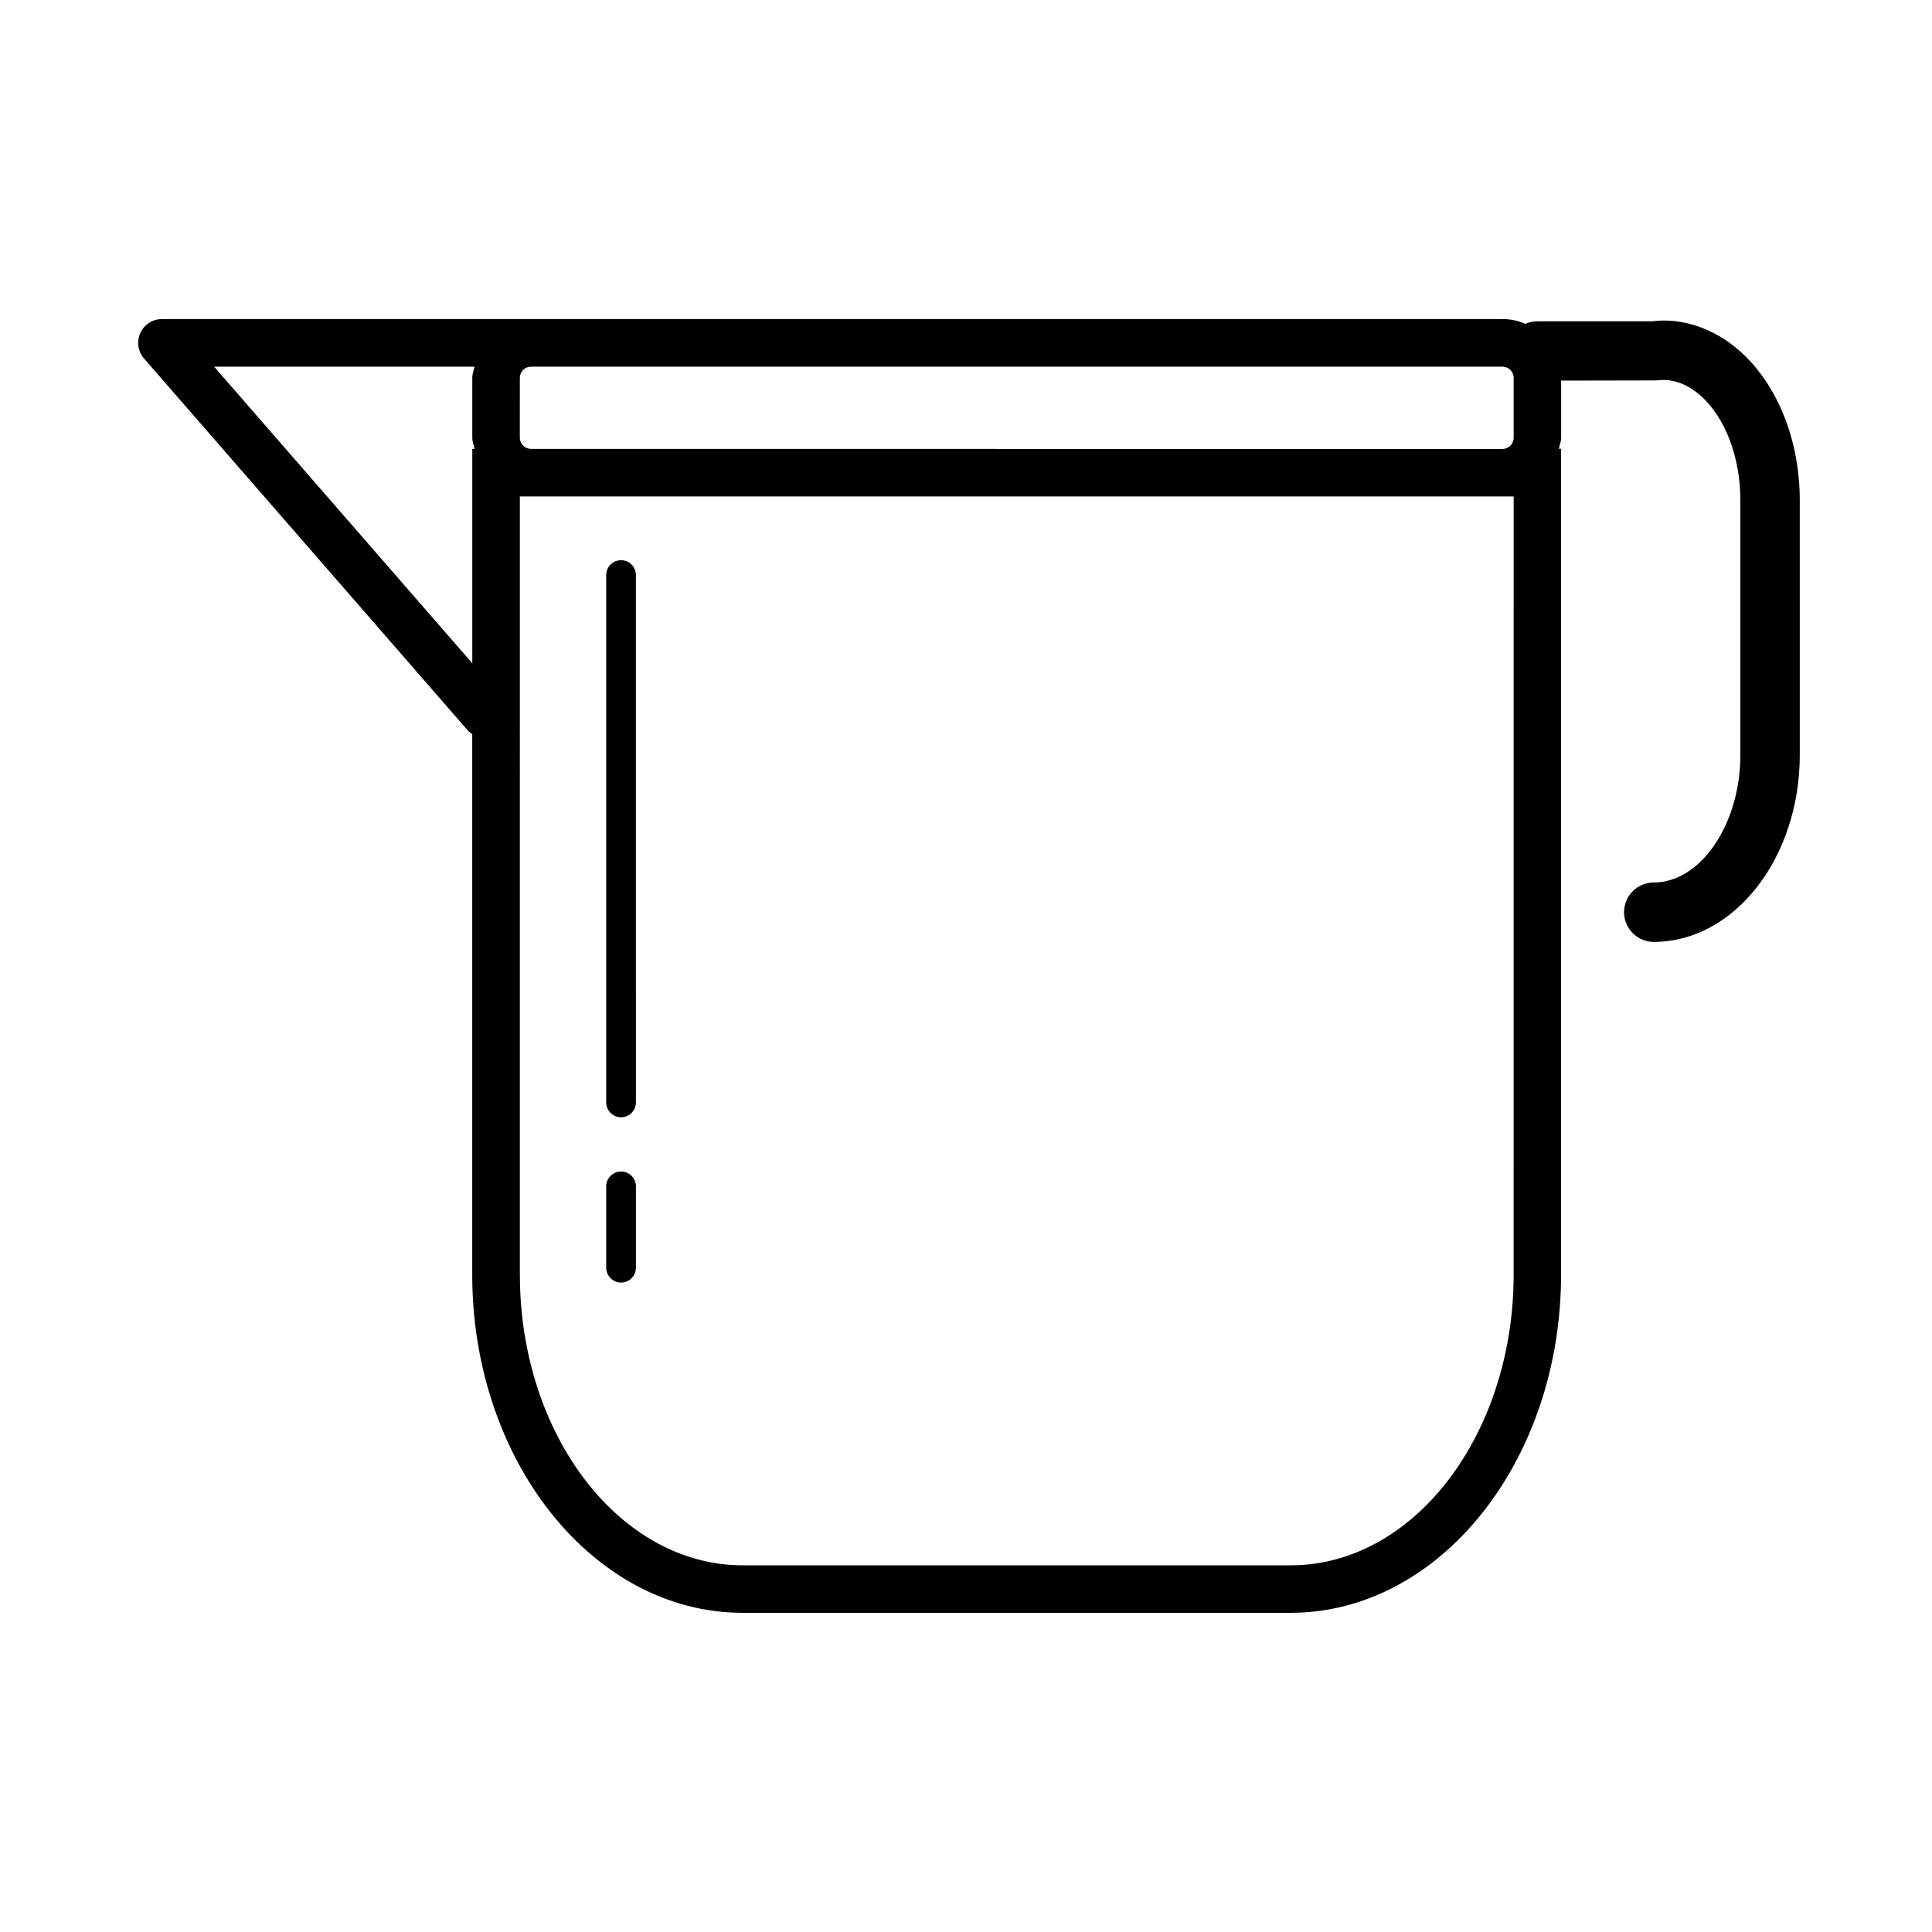 <?xml version="1.0" encoding="UTF-8"?>
<!-- Uploaded to: ICON Repo, www.svgrepo.com, Generator: ICON Repo Mixer Tools -->
<svg fill="#000000" width="800px" height="800px" version="1.1" viewBox="144 144 512 512" xmlns="http://www.w3.org/2000/svg">
 <g>
  <path d="m605.1 237.06c-6.941-6.156-15.508-8.91-23.191-7.918h-30.496c-1.117 0-2.172 0.25-3.148 0.676-1.875-0.805-3.922-1.258-6.078-1.258h-355.27c-2.473 0-4.707 1.449-5.731 3.684s-0.645 4.894 0.977 6.754l85.992 98.793c0.285 0.332 0.66 0.488 0.992 0.738v143.22c0 49.453 32.148 89.664 71.652 89.664h145.25c39.5 0 71.652-40.227 71.652-89.664v-218.81h-0.582c0.188-0.992 0.598-1.891 0.598-2.93v-15.145l25.176-0.047c4.266-0.566 8.172 0.852 11.793 4.047 6.504 5.731 10.531 16.328 10.531 27.664v67.527c0 18.344-10.5 33.816-22.953 33.816-4.344 0-7.871 3.527-7.871 7.871s3.527 7.871 7.871 7.871c21.332 0 38.699-22.23 38.699-49.562l-0.004-67.523c-0.016-15.934-5.934-30.688-15.867-39.473zm-404.36 4.109h69.008c-0.191 0.992-0.586 1.891-0.586 2.93v15.934c0 1.023 0.395 1.938 0.598 2.93l-0.598-0.004v56.82zm344.39 240.59c0 42.492-26.496 77.066-59.055 77.066h-145.25c-32.559 0-59.055-34.559-59.055-77.066l-0.004-206.2h263.37zm-260.44-218.81c-1.59 0-2.93-1.34-2.93-2.93l0.004-15.914c0-1.59 1.34-2.93 2.93-2.93h257.51c1.59 0 2.93 1.34 2.93 2.93v15.934c0 1.59-1.34 2.93-2.93 2.93l-257.51-0.004z"/>
  <path d="m308.59 454.46c-2.172 0-3.938 1.762-3.938 3.938v21.555c0 2.172 1.762 3.938 3.938 3.938 2.172 0 3.938-1.762 3.938-3.938v-21.555c-0.004-2.176-1.766-3.938-3.938-3.938z"/>
  <path d="m308.59 292.46c-2.172 0-3.938 1.762-3.938 3.938v139.75c0 2.172 1.762 3.938 3.938 3.938 2.172 0 3.938-1.762 3.938-3.938l-0.004-139.75c0-2.172-1.762-3.938-3.934-3.938z"/>
 </g>
</svg>